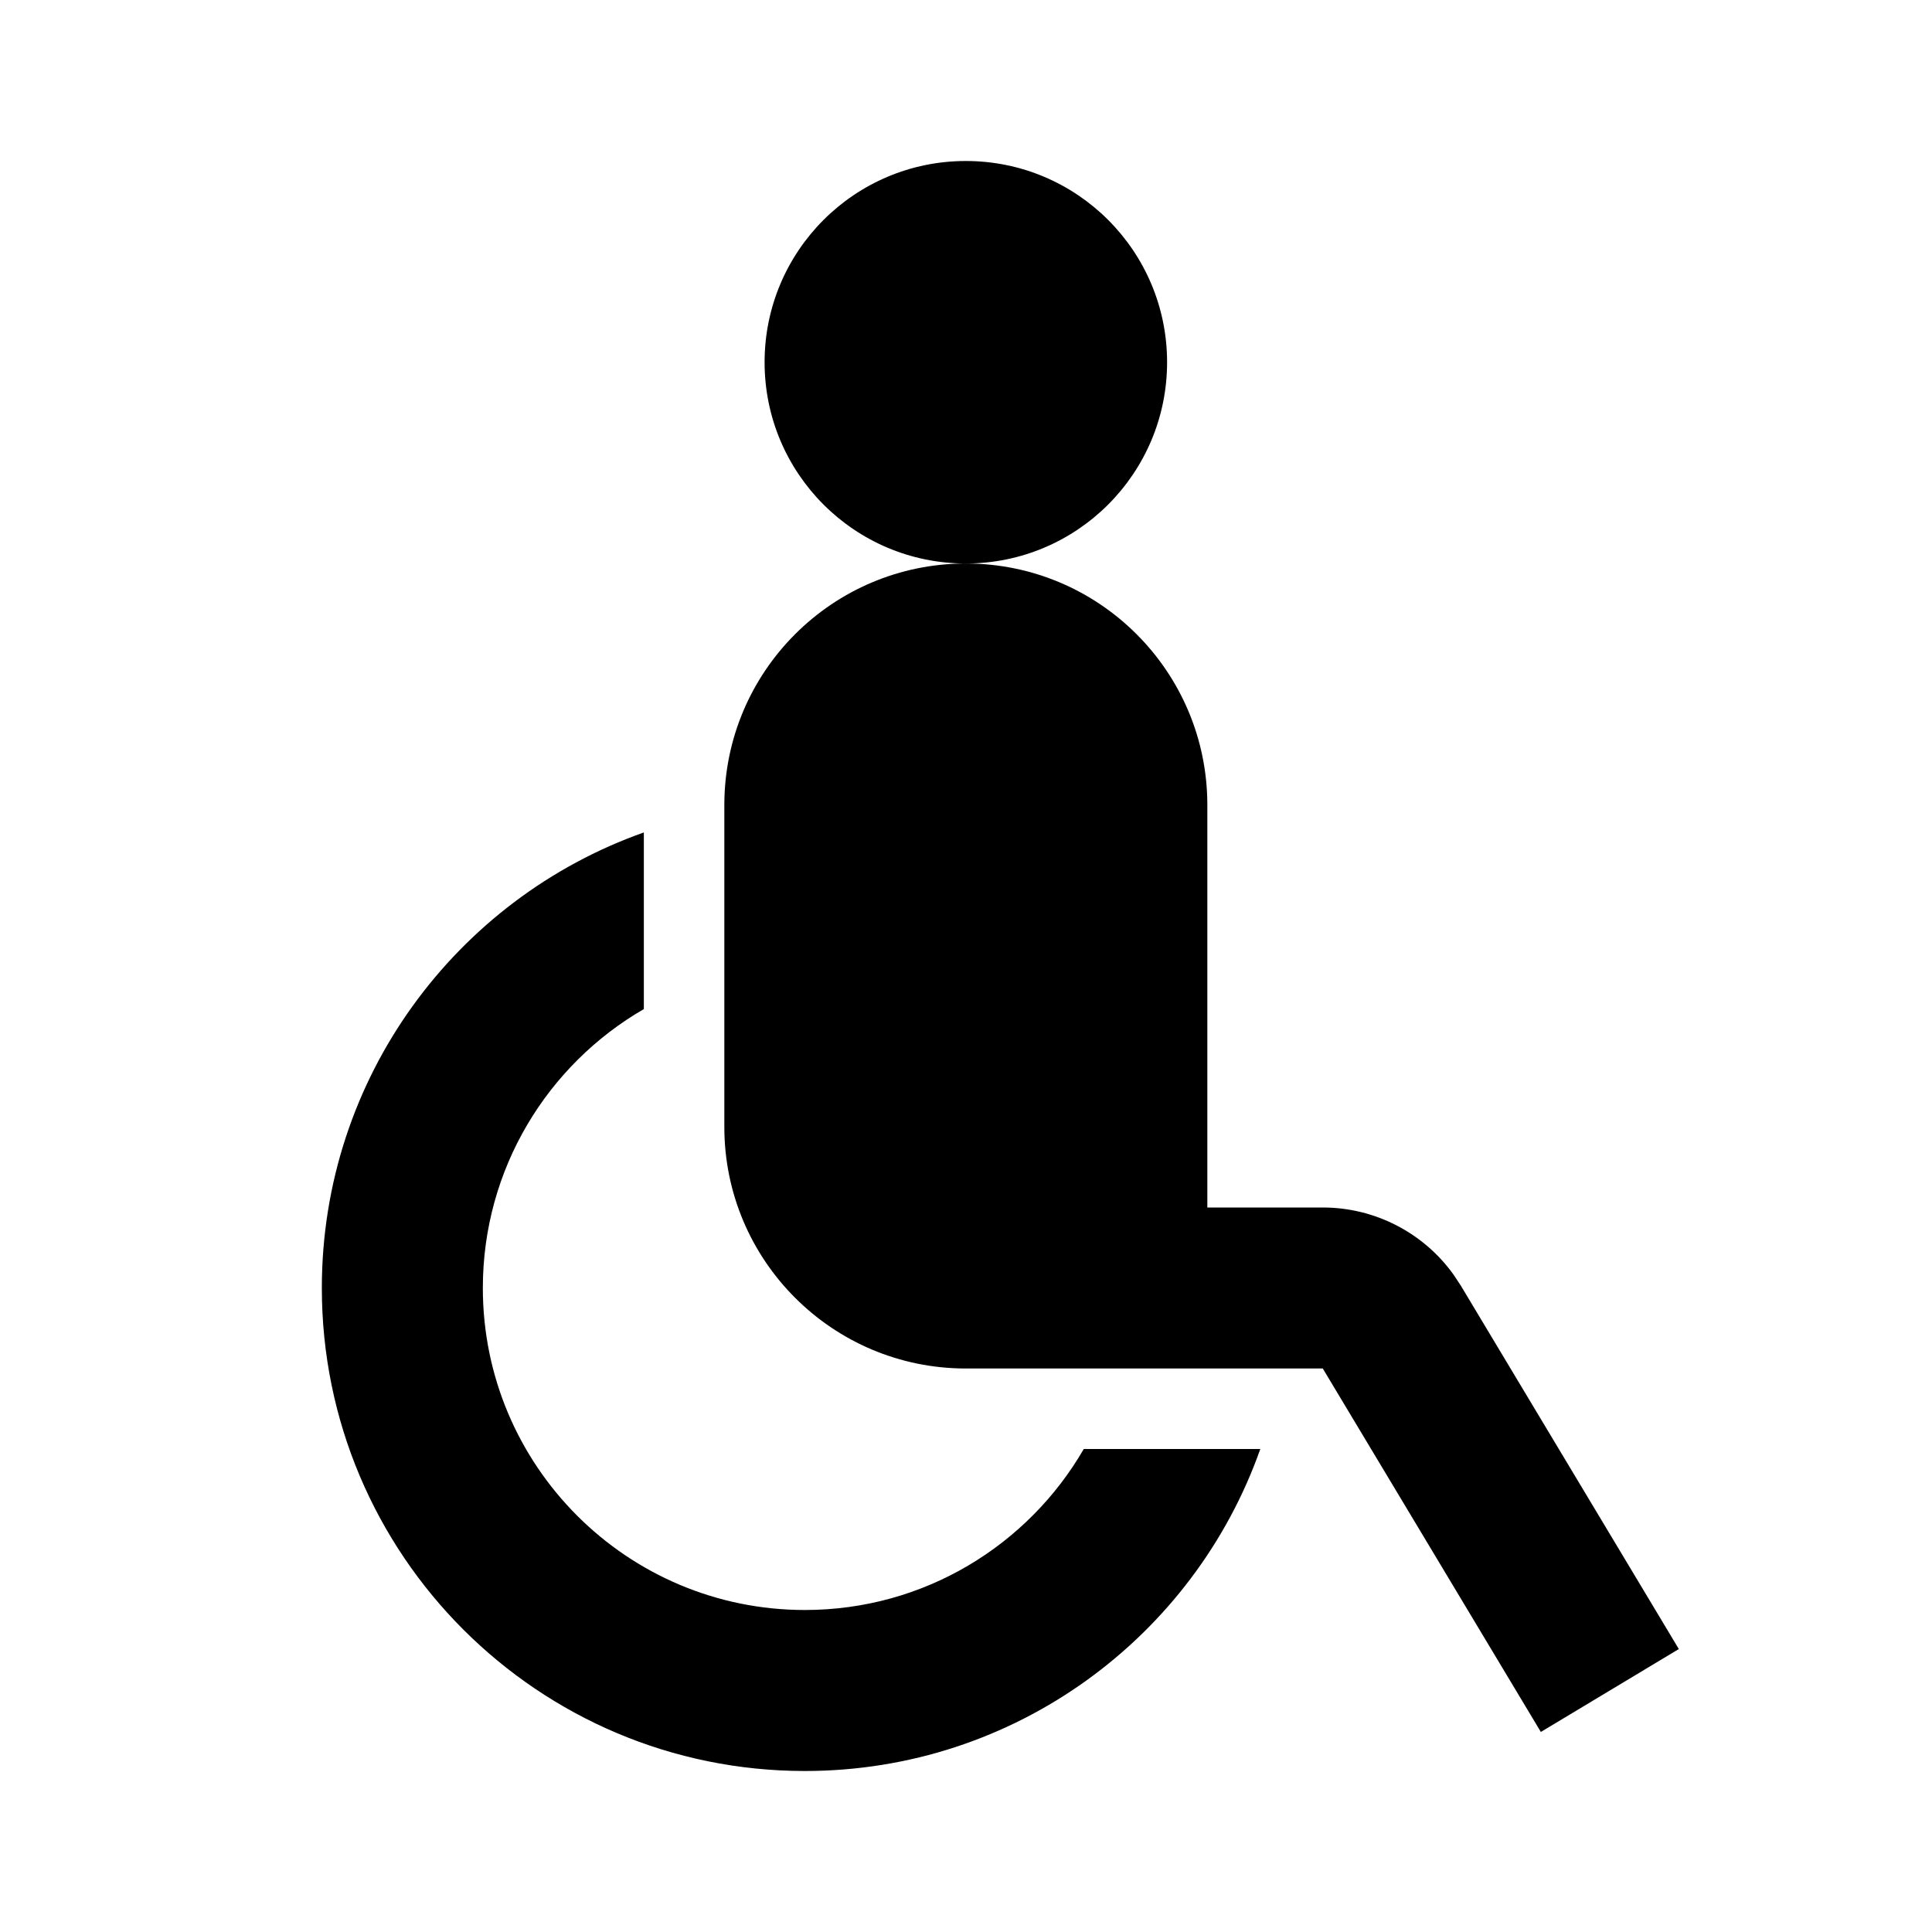 <svg viewBox="0 0 24 24" fill="currentColor" xmlns="http://www.w3.org/2000/svg"><path d="M7.998 10.341L7.998 12.535C6.802 13.227 5.998 14.52 5.998 16C5.998 18.209 7.789 20 9.998 20C11.479 20 12.771 19.196 13.463 18L15.656 18C14.833 20.331 12.61 22 9.998 22C6.684 22 3.998 19.314 3.998 16C3.998 13.387 5.668 11.165 7.998 10.341ZM11.998 17C10.341 17 8.998 15.657 8.998 14V10C8.998 8.343 10.341 7 11.998 7C13.655 7 14.998 8.343 14.998 10V15H16.432C17.08 15 17.685 15.314 18.058 15.836L18.147 15.971L20.855 20.485L19.141 21.515L16.432 17H11.998ZM11.998 2C13.379 2 14.498 3.119 14.498 4.5C14.498 5.881 13.379 7 11.998 7C10.617 7 9.498 5.881 9.498 4.5C9.498 3.119 10.617 2 11.998 2Z"/></svg>